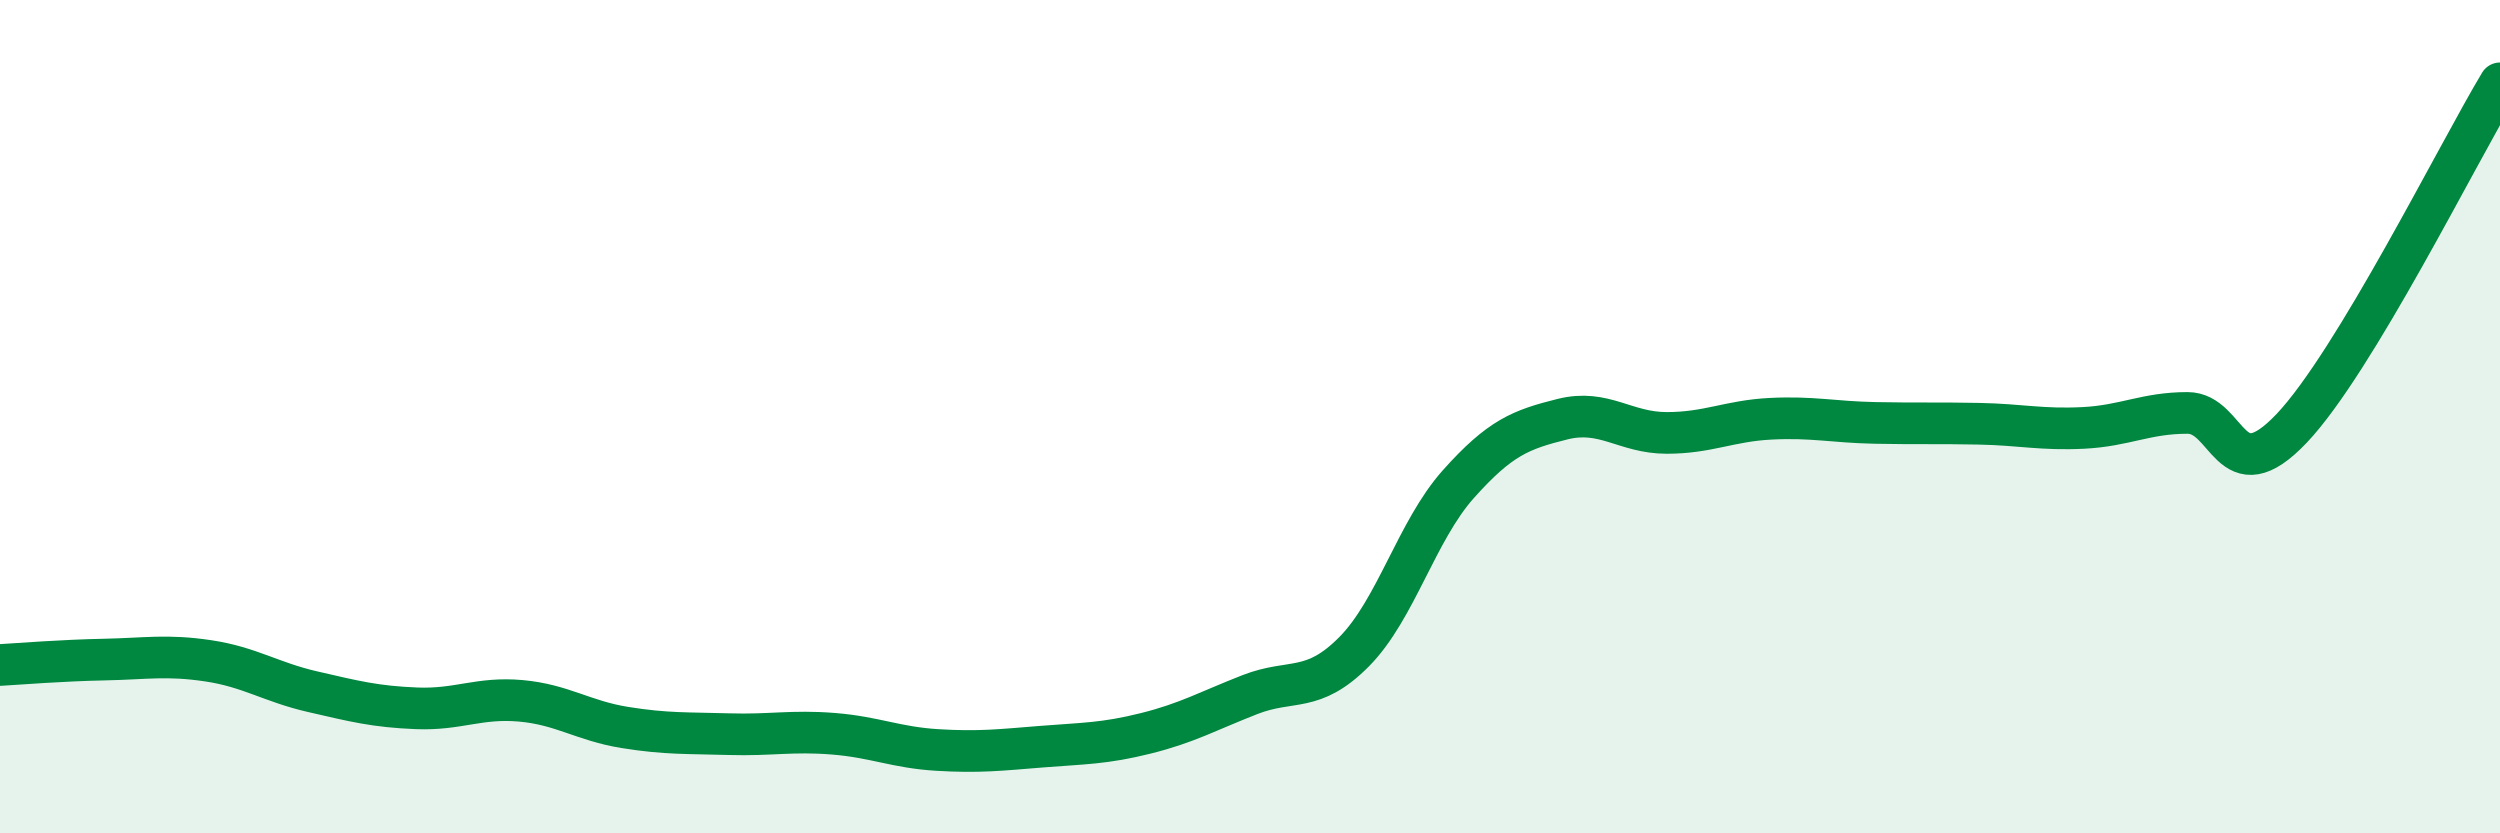 
    <svg width="60" height="20" viewBox="0 0 60 20" xmlns="http://www.w3.org/2000/svg">
      <path
        d="M 0,15.96 C 0.5,15.93 1.5,15.85 2.5,15.83 C 3.5,15.81 4,15.71 5,15.86 C 6,16.01 6.5,16.37 7.5,16.6 C 8.5,16.83 9,16.96 10,17 C 11,17.04 11.5,16.73 12.5,16.82 C 13.5,16.91 14,17.3 15,17.46 C 16,17.62 16.5,17.59 17.5,17.62 C 18.5,17.65 19,17.53 20,17.61 C 21,17.69 21.5,17.94 22.5,18 C 23.5,18.06 24,18 25,17.92 C 26,17.84 26.5,17.85 27.5,17.6 C 28.5,17.35 29,17.06 30,16.67 C 31,16.28 31.5,16.65 32.5,15.64 C 33.5,14.63 34,12.74 35,11.62 C 36,10.5 36.5,10.31 37.5,10.06 C 38.5,9.81 39,10.39 40,10.39 C 41,10.39 41.5,10.1 42.5,10.05 C 43.5,10 44,10.13 45,10.15 C 46,10.17 46.5,10.15 47.5,10.17 C 48.5,10.19 49,10.32 50,10.27 C 51,10.22 51.5,9.91 52.5,9.91 C 53.5,9.91 53.5,11.86 55,10.28 C 56.5,8.7 59,3.66 60,2L60 20L0 20Z"
        fill="#008740"
        opacity="0.1"
        stroke-linecap="round"
        stroke-linejoin="round"
      />
      <path
        d="M 0,15.96 C 0.5,15.93 1.5,15.85 2.5,15.83 C 3.5,15.81 4,15.71 5,15.86 C 6,16.01 6.5,16.37 7.5,16.6 C 8.5,16.83 9,16.96 10,17 C 11,17.04 11.5,16.73 12.5,16.82 C 13.5,16.91 14,17.3 15,17.46 C 16,17.62 16.5,17.59 17.5,17.62 C 18.5,17.65 19,17.53 20,17.61 C 21,17.69 21.5,17.94 22.5,18 C 23.5,18.06 24,18 25,17.92 C 26,17.84 26.5,17.85 27.5,17.6 C 28.5,17.35 29,17.06 30,16.67 C 31,16.28 31.5,16.65 32.5,15.64 C 33.5,14.63 34,12.74 35,11.62 C 36,10.5 36.5,10.31 37.5,10.06 C 38.5,9.81 39,10.39 40,10.39 C 41,10.39 41.5,10.1 42.5,10.05 C 43.5,10 44,10.13 45,10.15 C 46,10.17 46.5,10.15 47.5,10.17 C 48.5,10.19 49,10.32 50,10.27 C 51,10.22 51.5,9.91 52.5,9.91 C 53.5,9.91 53.5,11.86 55,10.28 C 56.5,8.7 59,3.66 60,2"
        stroke="#008740"
        stroke-width="1"
        fill="none"
        stroke-linecap="round"
        stroke-linejoin="round"
      />
    </svg>
  